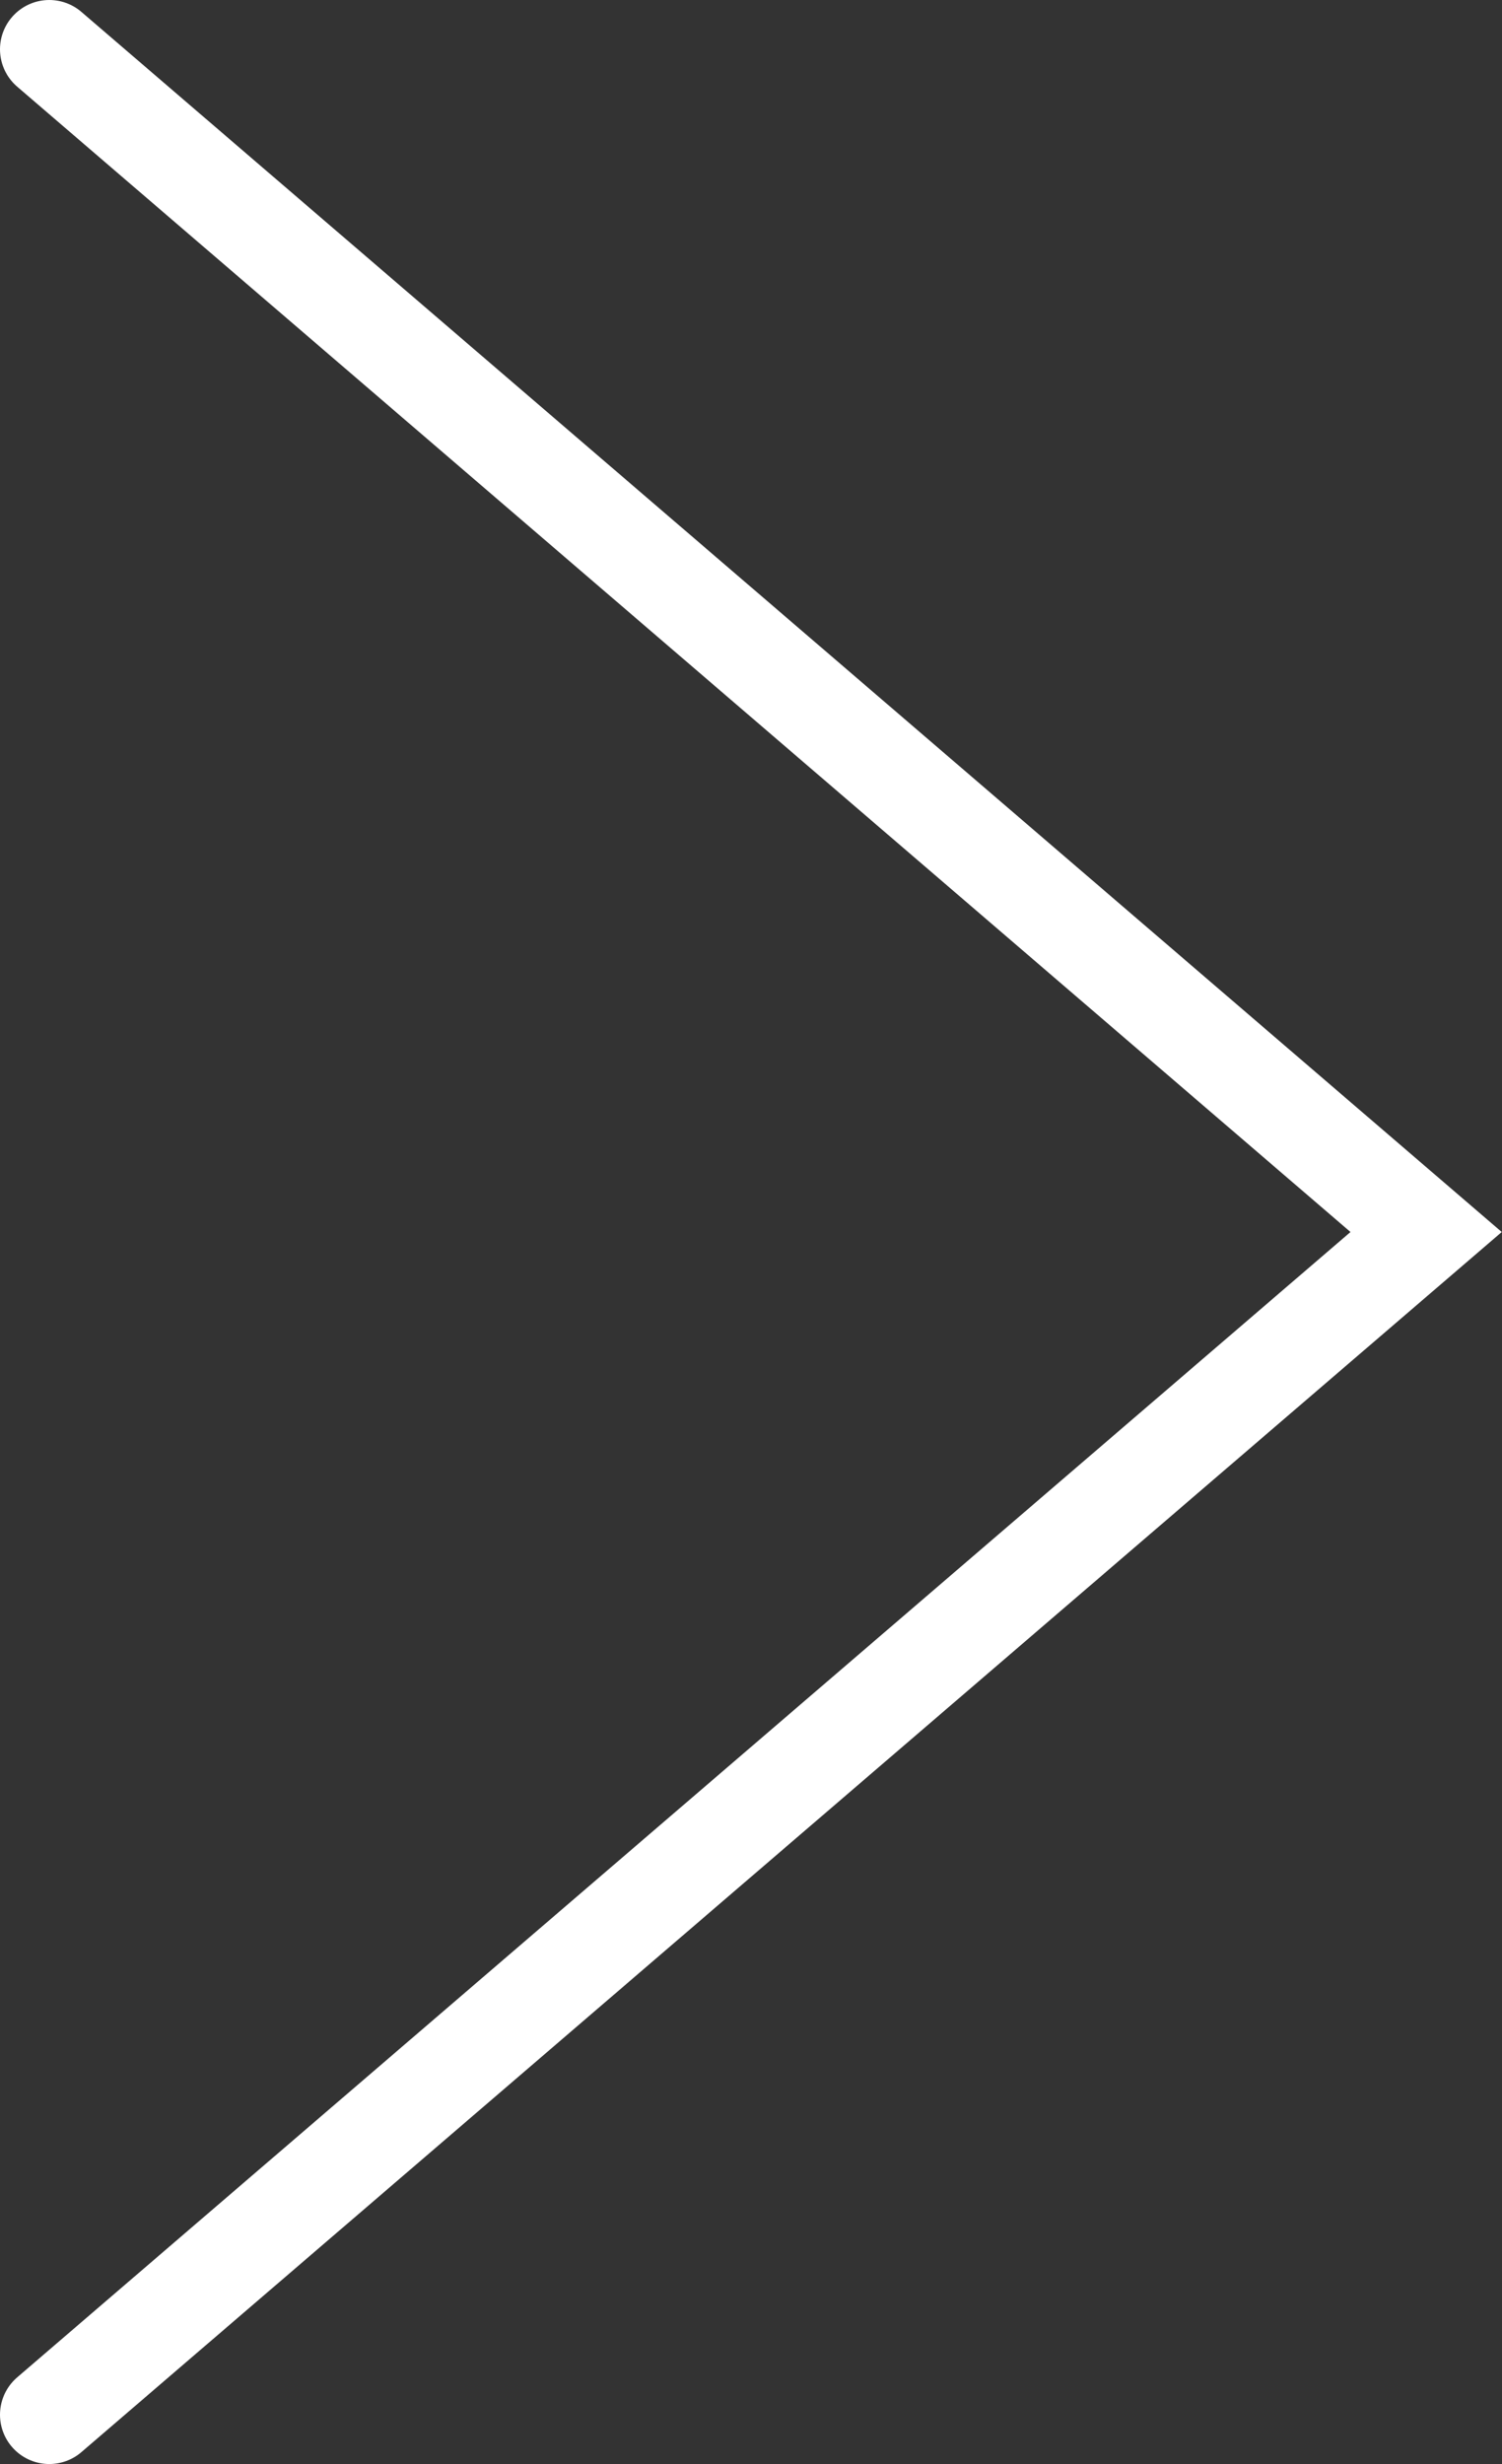 <svg xmlns="http://www.w3.org/2000/svg" width="30.48" height="50"><rect width="100%" height="100%" fill="#333333" stroke="none"/><path fill="none" stroke="#fff" stroke-linecap="round" stroke-miterlimit="10" stroke-width="2" d="M1 1l27.94 24L1 49"/></svg>